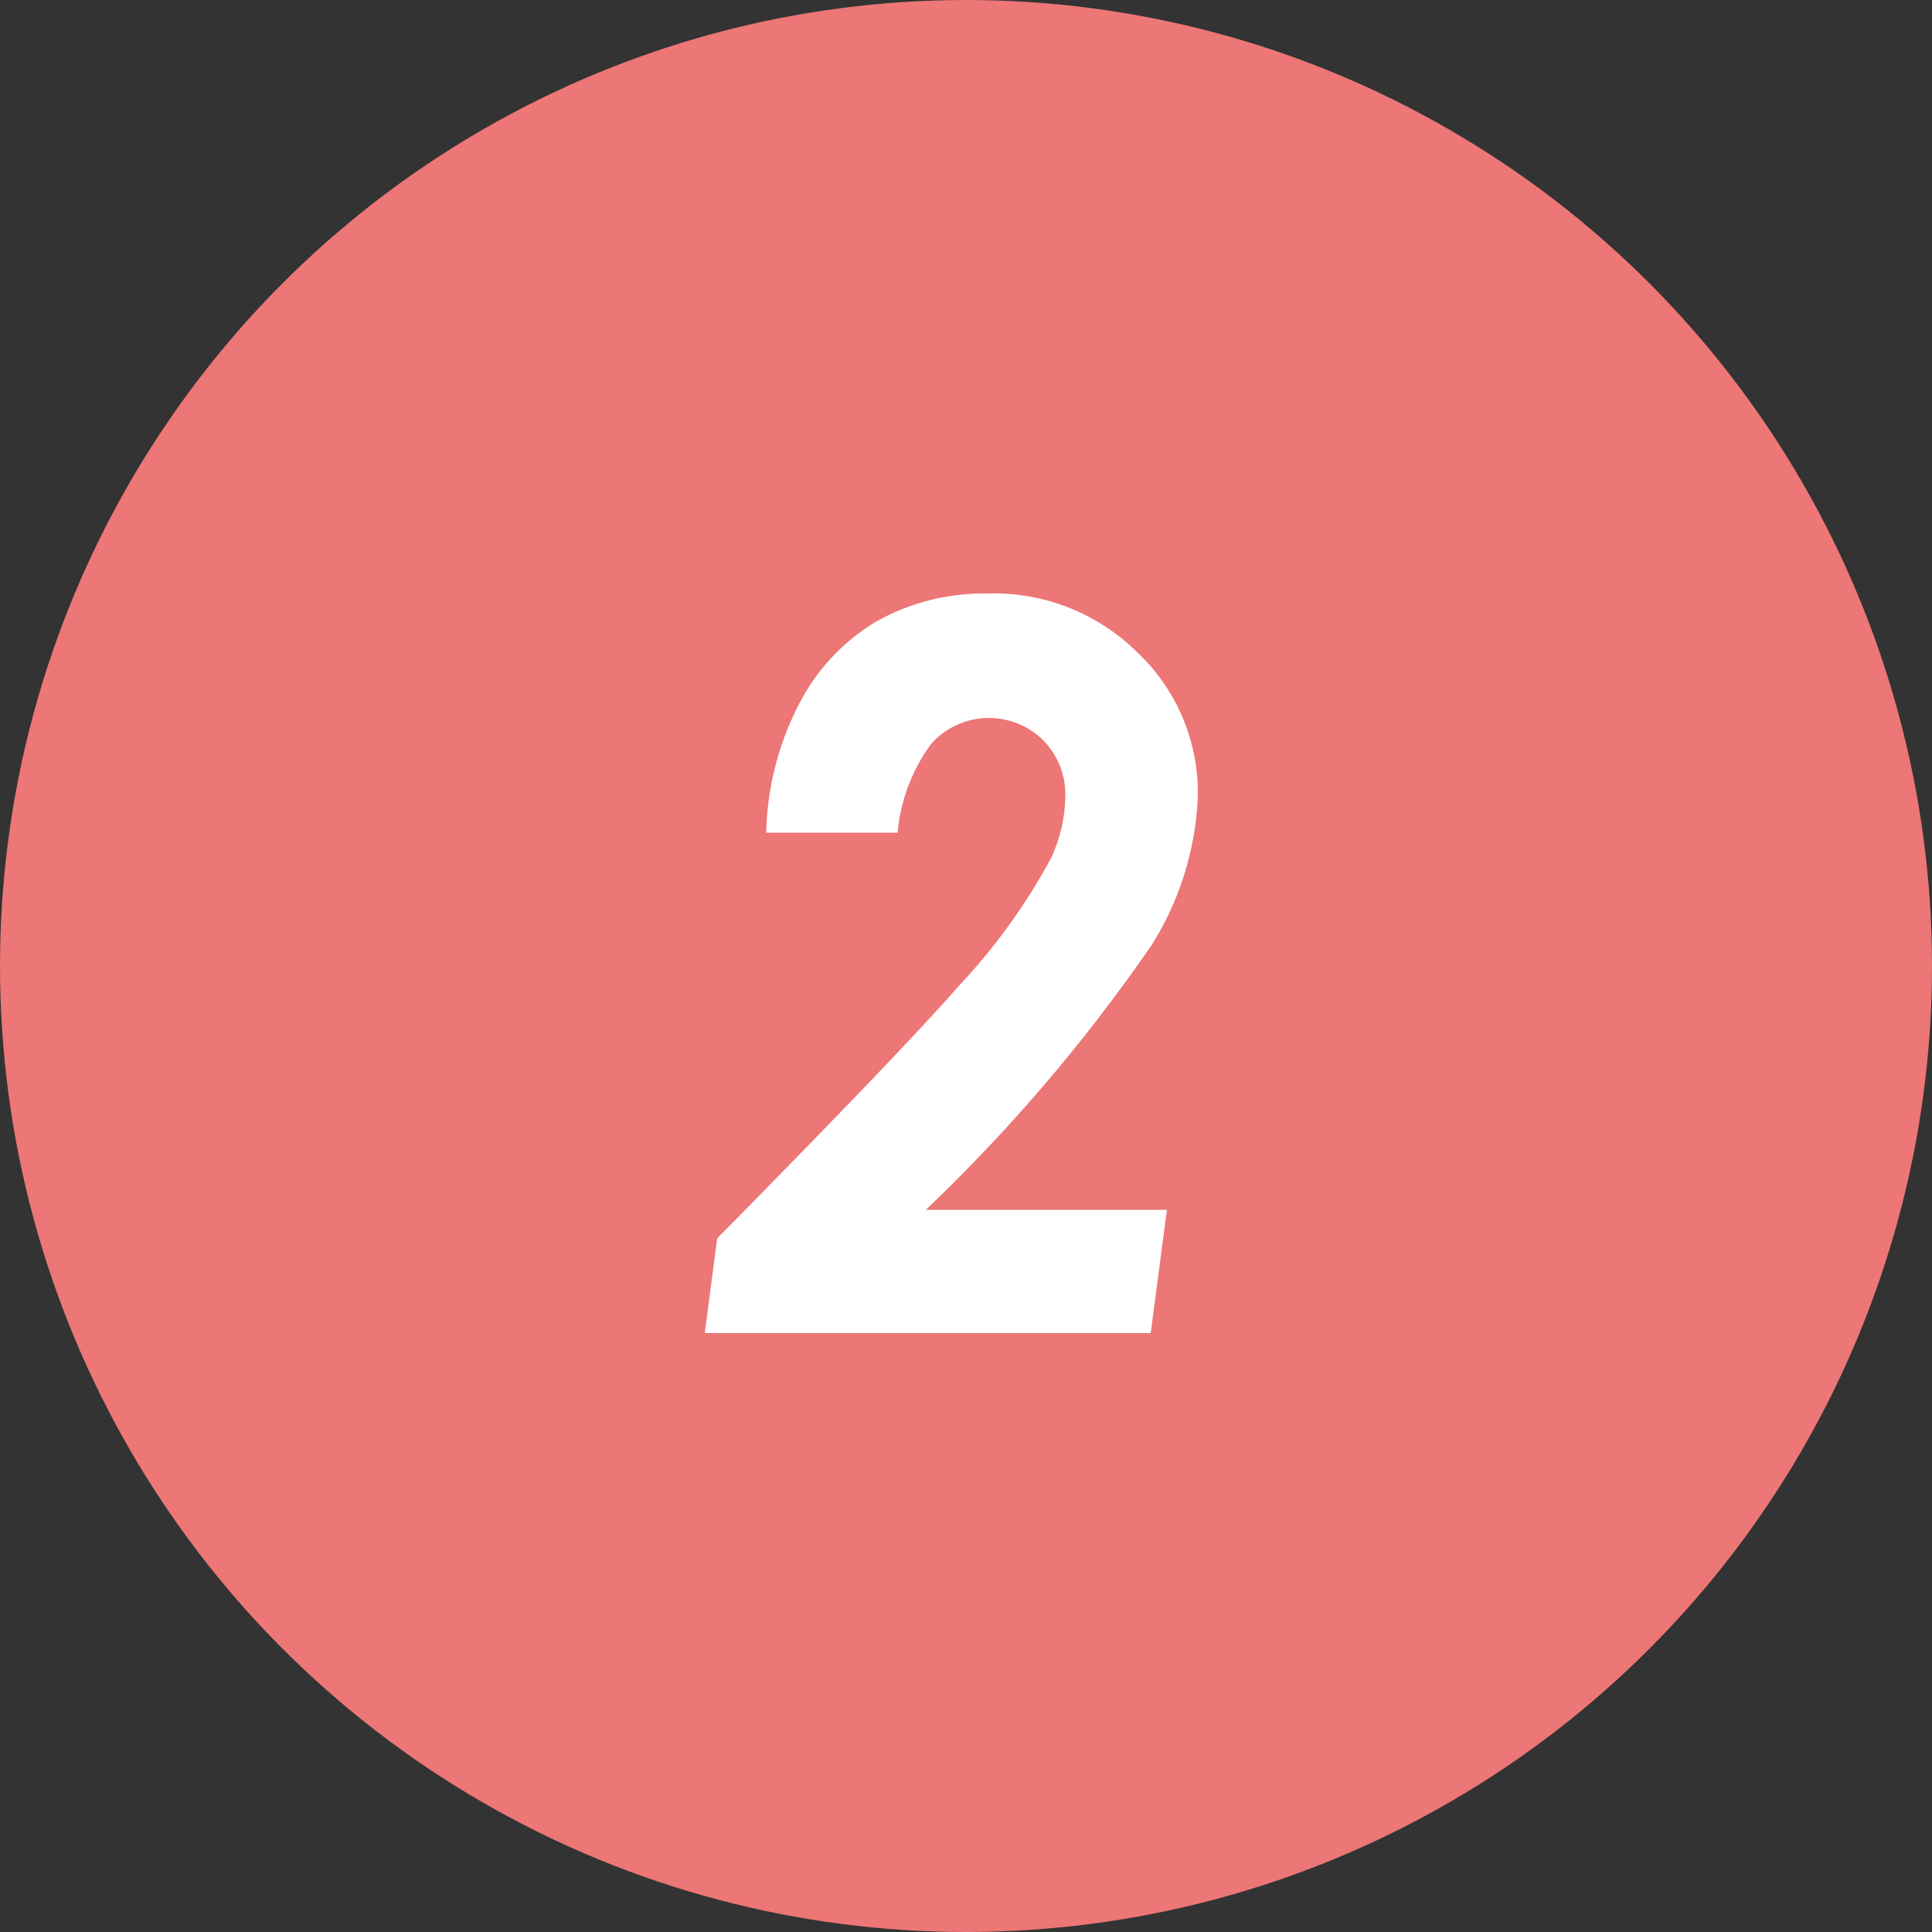 <svg xmlns="http://www.w3.org/2000/svg" viewBox="0 0 50 50"><rect x="0" y="0" width="50" height="50" fill="#333333" stroke="none"/><defs><style>.cls-1{fill:#ed7676;}.cls-2{fill:#fff;}</style></defs><title>flow2</title><g id="レイヤー_2" data-name="レイヤー 2"><g id="contents"><circle class="cls-1" cx="25" cy="25" r="25"/><path class="cls-2" d="M23.23,21.55h-3.4a7.56,7.56,0,0,1,.84-3.31,5.3,5.3,0,0,1,2-2.15,5.67,5.67,0,0,1,2.88-.73,5.27,5.27,0,0,1,3.86,1.5A5,5,0,0,1,31,20.6a7.82,7.82,0,0,1-1.19,3.85,43.73,43.73,0,0,1-5.85,6.86H30.2l-.42,3.19H18.24l.32-2.45q4.81-4.88,6.25-6.53a15.74,15.74,0,0,0,2.39-3.31,3.91,3.91,0,0,0,.37-1.6A2,2,0,0,0,27,19.16a2,2,0,0,0-2.9.09A4.56,4.56,0,0,0,23.23,21.55Z"/></g></g></svg>